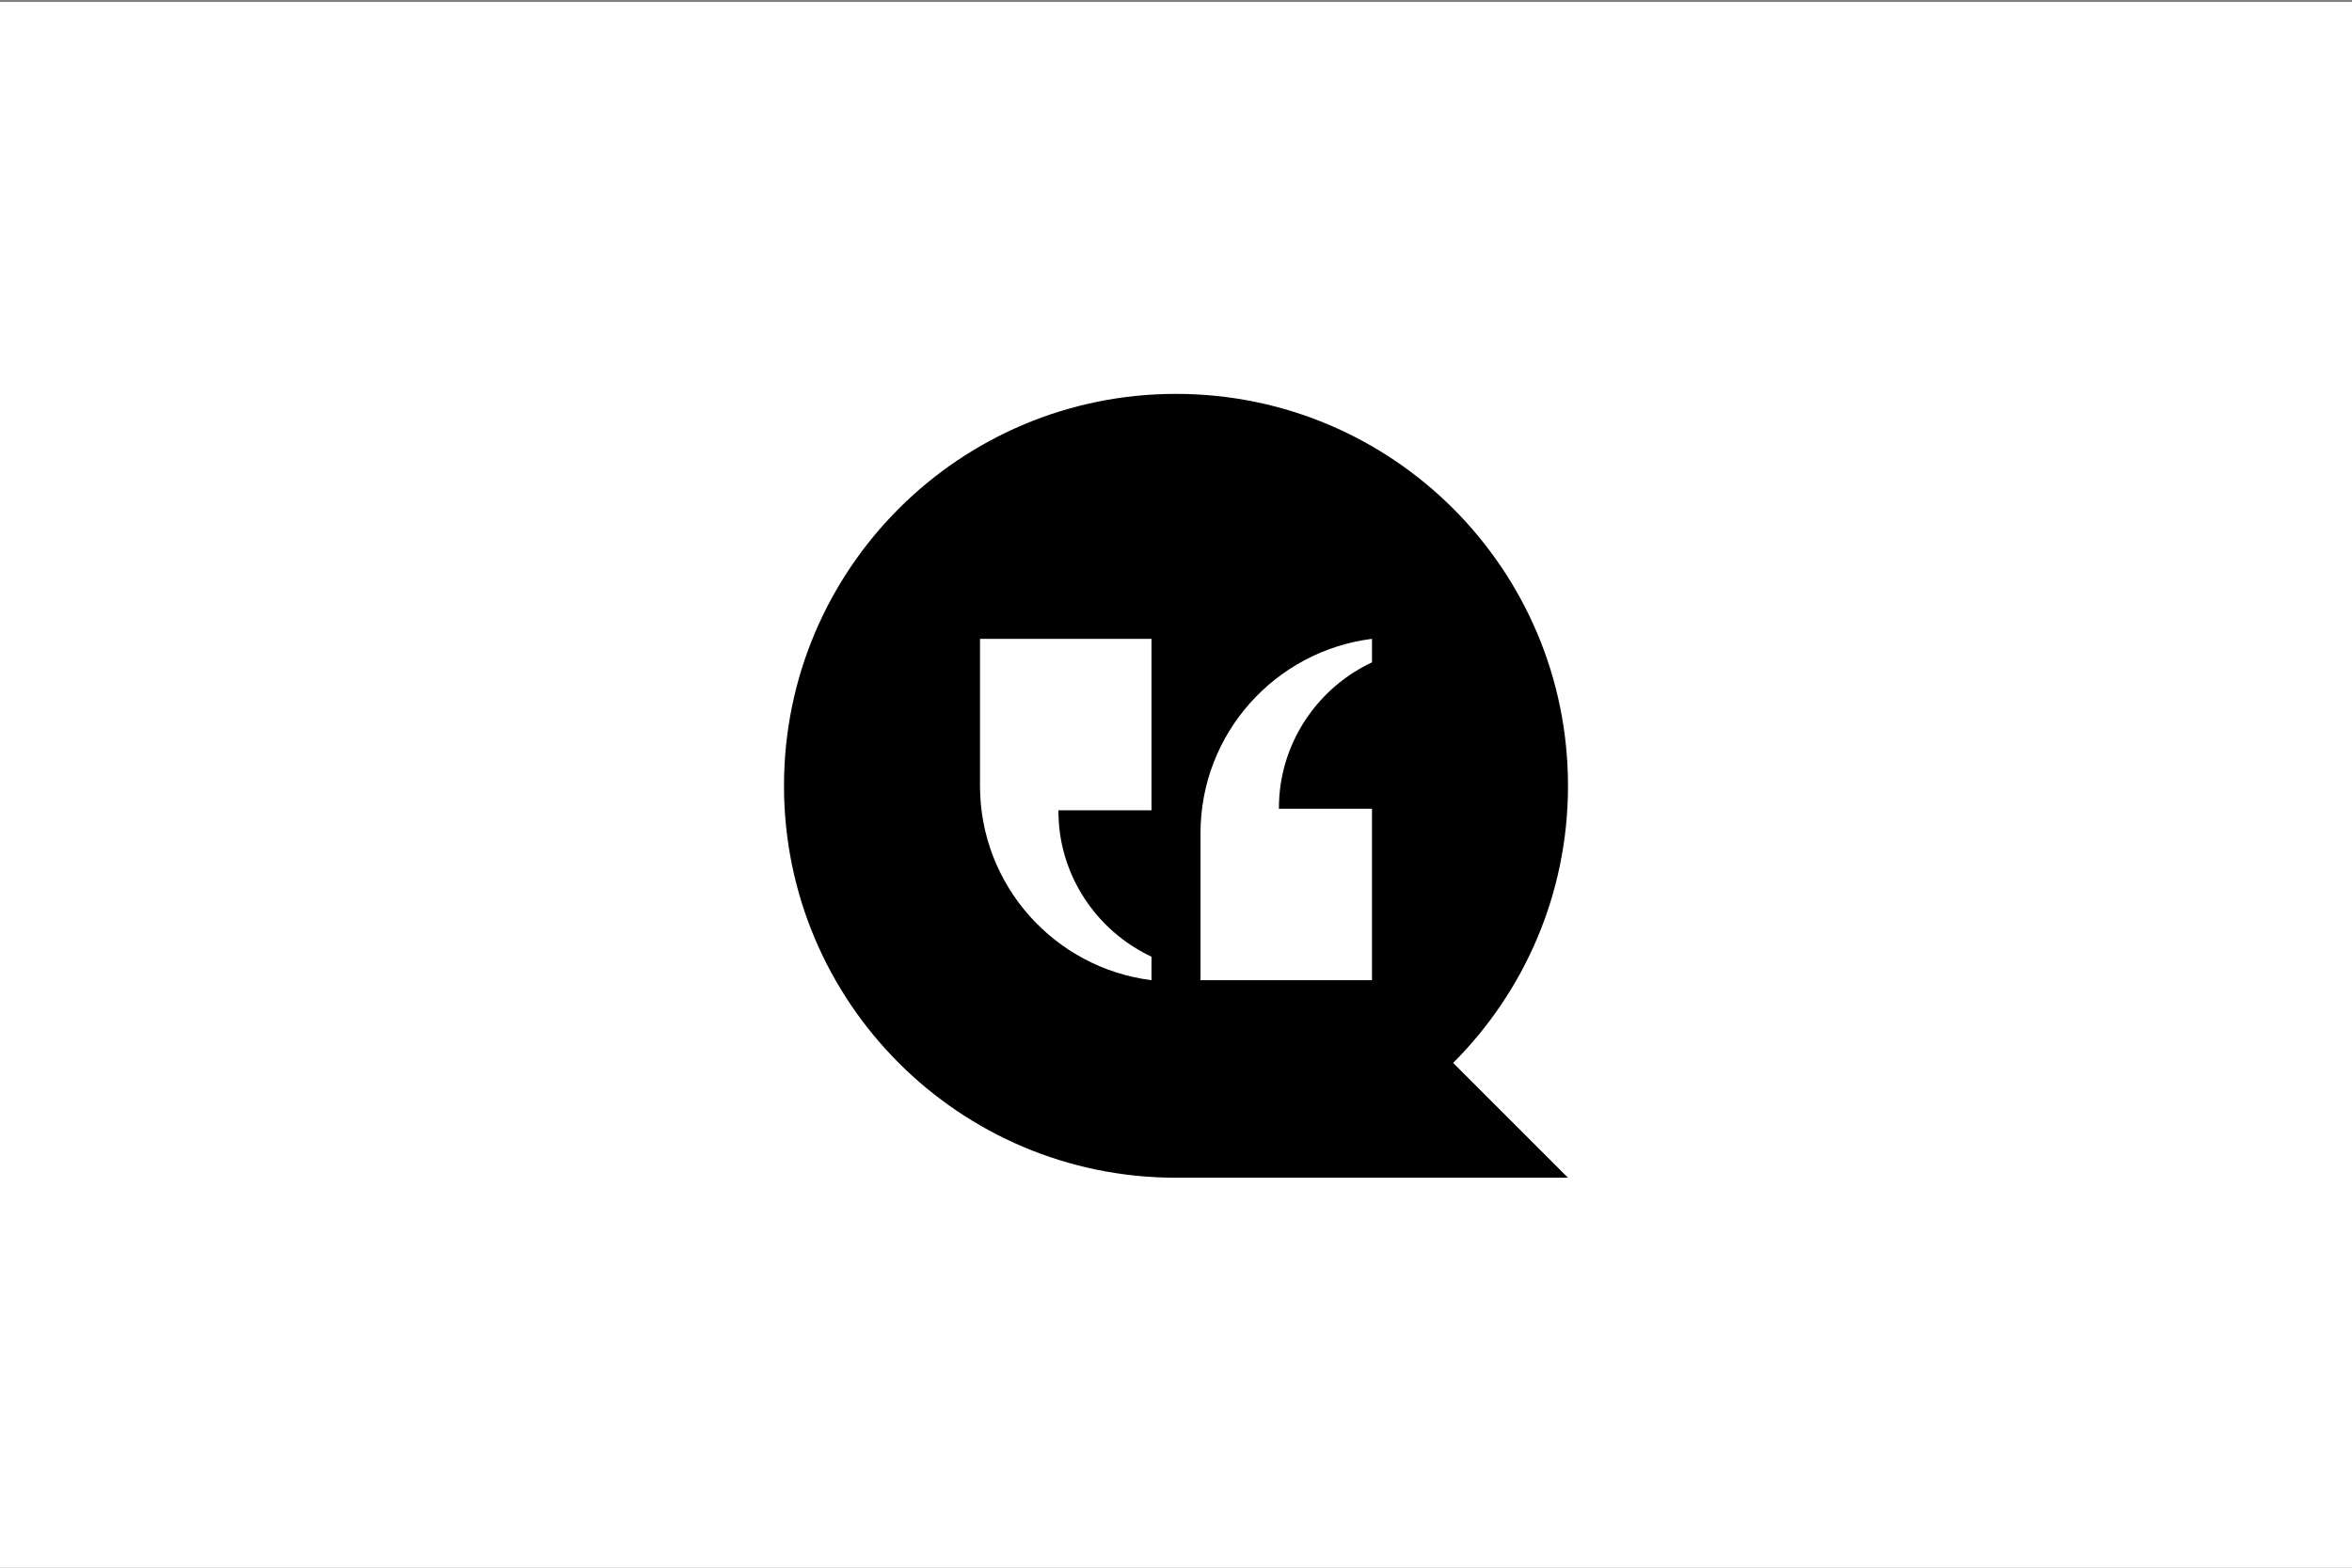 <?xml version="1.0" encoding="utf-8"?>
<!-- Generator: Adobe Illustrator 26.0.1, SVG Export Plug-In . SVG Version: 6.00 Build 0)  -->
<svg version="1.1" id="Layer_1" xmlns="http://www.w3.org/2000/svg" xmlns:xlink="http://www.w3.org/1999/xlink" x="0px" y="0px"
	 viewBox="0 0 1200 800" style="enable-background:new 0 0 1200 800;" xml:space="preserve">
<rect x="0" y="0" width="1200" height="800" fill="#808080" stroke="none"/>
<style type="text/css">
	.st0{fill:#FFFFFF;}
</style>
<g>
	<rect y="1" class="st0" width="1200" height="800"/>
</g>
<g>
	<g>
		<g>
			<g>
				<path d="M600,201c110.5,0,200,89.5,200,200c0,55.2-22.4,105.2-58.6,141.4L800,601H600c-110.5,0-200-89.5-200-200
					C400,290.5,489.5,201,600,201z"/>
			</g>
		</g>
	</g>
	<g>
		<g>
			<path class="st0" d="M500,326v75c0,51,38.2,93,87.5,99.2v-12c-24.5-11.5-42.4-34.6-46.6-62.2c-0.6-4.1-0.9-8.3-0.9-12.5h47.5V326
				H500z"/>
		</g>
		<g>
			<path class="st0" d="M612.5,500.2v-75c0-51,38.2-93,87.5-99.2v12c-24.5,11.5-42.4,34.6-46.6,62.2c-0.6,4.1-0.9,8.3-0.9,12.5H700
				v87.5H612.5z"/>
		</g>
	</g>
</g>
</svg>
